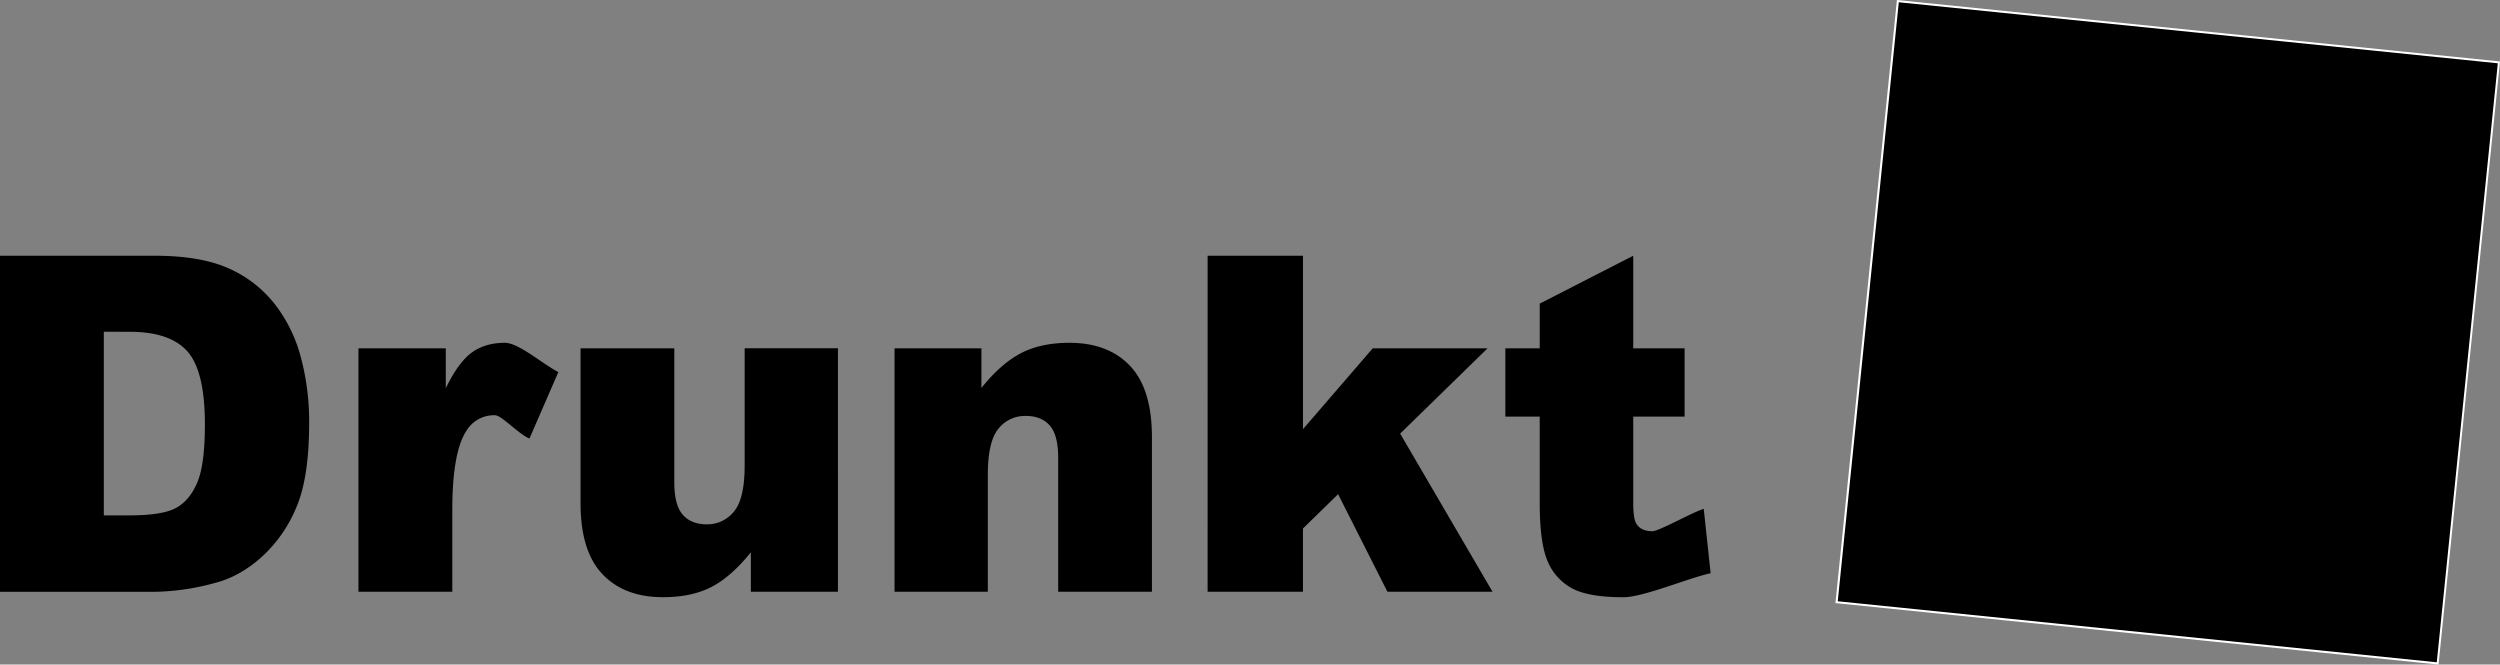 <svg xmlns="http://www.w3.org/2000/svg" viewBox="0 0 1216.56 323.39"><rect x="0" y="0" width="1216.56" height="323.39" fill="#808080" stroke="none"/><defs><style>.cls-1{fill:#fff;}</style></defs><g id="Ebene_2" data-name="Ebene 2"><g id="Ebene_1-2" data-name="Ebene 1"><rect x="907.87" y="14.69" width="294" height="294" transform="translate(787.06 1194.73) rotate(-84.18)"/><path class="cls-1" d="M924,1.1l291.5,29.7-29.71,291.49-291.49-29.7L924,1.1M923.08,0,893.17,293.48l293.48,29.91,29.91-293.48L923.08,0Z"/><path d="M0,124.44H75.06q22.2,0,35.86,6a58.33,58.33,0,0,1,22.58,17.29A71.63,71.63,0,0,1,146.44,174a121.44,121.44,0,0,1,4,31.67q0,26.22-6,40.66a67.38,67.38,0,0,1-16.56,24.2q-10.61,9.76-22.76,13a116.91,116.91,0,0,1-30.11,4.46H0Zm50.52,37V250.8H62.9q15.84,0,22.53-3.51T95.92,235q3.78-8.75,3.79-28.38,0-26-8.48-35.58t-28.1-9.59Z"/><path d="M174.44,169.5h42.49v19.4q6.13-12.6,12.66-17.34t16.11-4.74c6.7,0,18,10.08,26,14.25l-14.06,32.34c-5.35-2.23-13.59-11.34-16.71-11.34a15.68,15.68,0,0,0-13.83,7.36q-7,10.37-7,38.81v39.7H174.44Z"/><path d="M407.76,287.94H365.38V268.76q-9.48,11.82-19.13,16.84t-23.7,5q-18.74,0-29.39-11.21t-10.65-34.52V169.5h45.62v65.13q0,11.16,4.12,15.84t11.6,4.68a16.55,16.55,0,0,0,13.33-6.24q5.19-6.24,5.19-22.42v-57h45.39Z"/><path d="M435.31,169.5h42.27v19.29q9.48-11.82,19.18-16.89t23.64-5.08q18.86,0,29.5,11.21t10.66,34.63v75.28H514.94V222.81q0-11.15-4.13-15.78t-11.6-4.63a16.48,16.48,0,0,0-13.38,6.25q-5.13,6.24-5.13,22.41v56.88H435.31Z"/><path d="M587.66,124.44h46.4v84.4L668,169.5h55.88L681.35,211l44.94,76.95H675.15l-24-47.48-17.1,16.7v30.78h-46.4Z"/><path d="M794.77,124.44V169.5h25v33.23h-25v42c0,5.05.49,8.38,1.45,10q2.24,3.78,7.81,3.78c3.35,0,19-9,25.05-10.89l3.35,31.33c-11.23,2.45-32.71,11.68-42.45,11.68q-17,0-25-4.34a26.5,26.5,0,0,1-11.87-13.2q-3.86-8.86-3.85-28.69V202.73H732.54V169.5h16.73V147.75Z"/></g></g></svg>